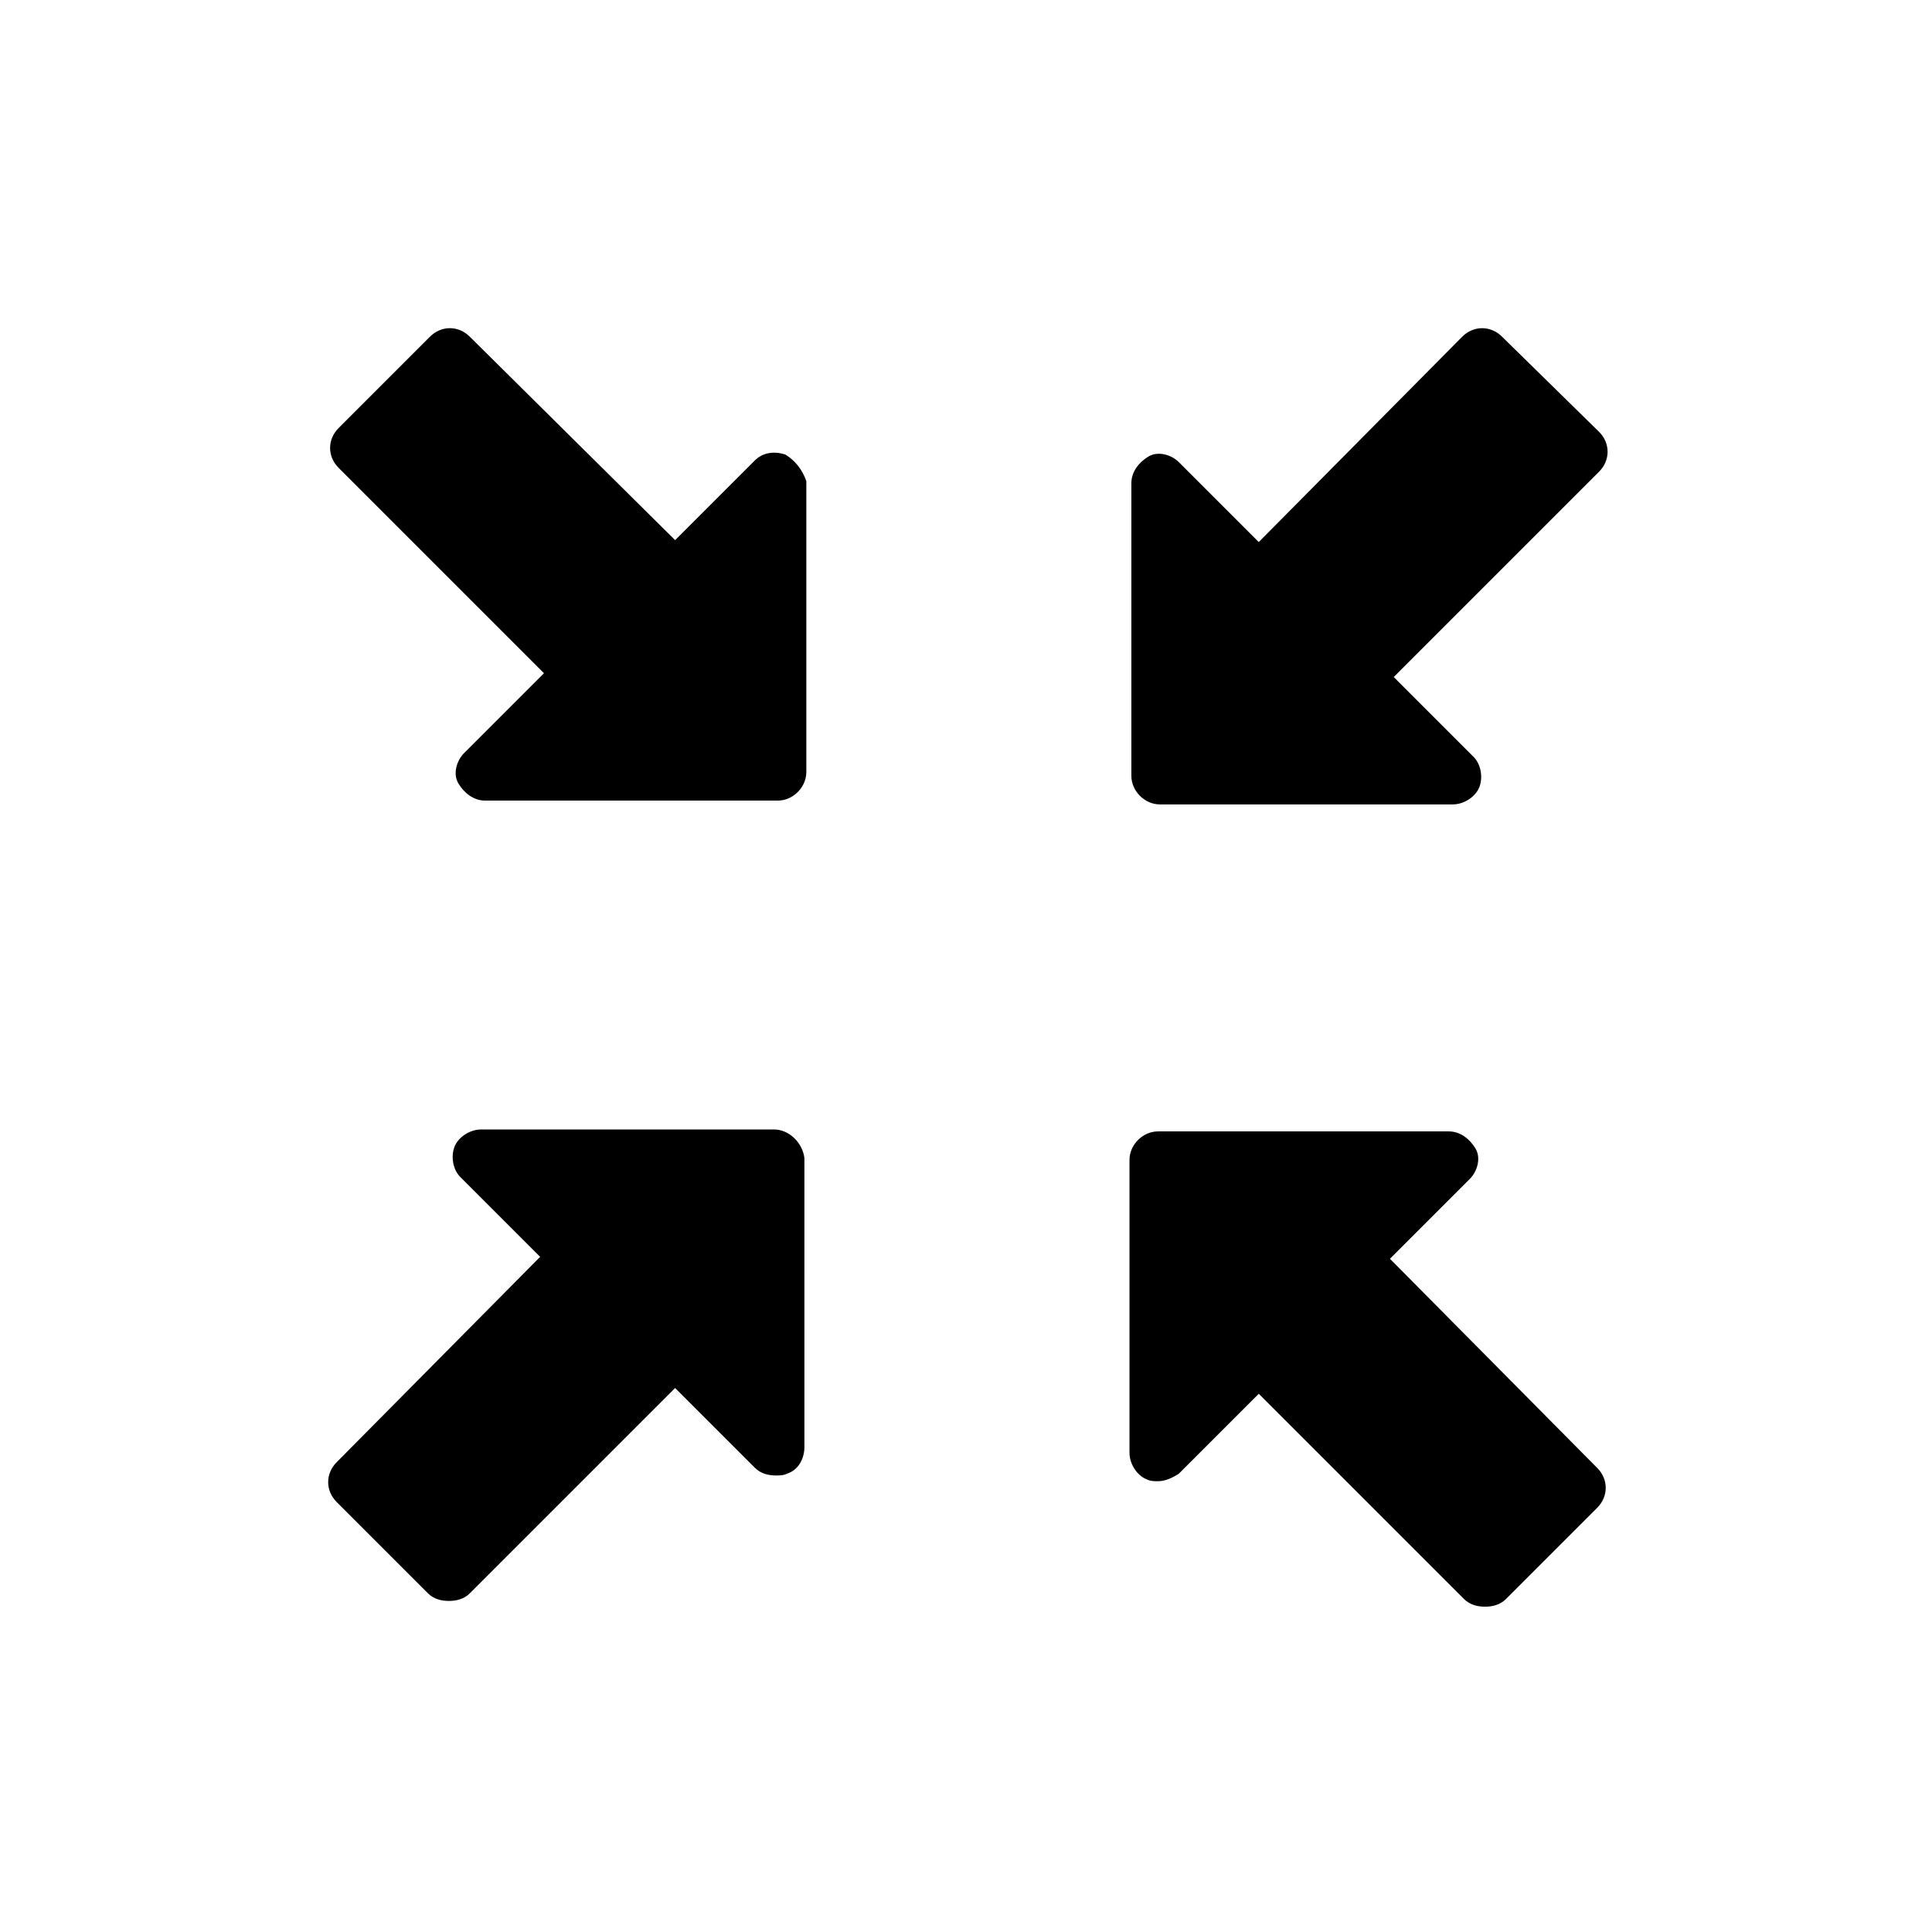 <?xml version="1.0" encoding="UTF-8"?>
<!-- Uploaded to: ICON Repo, www.svgrepo.com, Generator: ICON Repo Mixer Tools -->
<svg fill="#000000" width="800px" height="800px" version="1.1" viewBox="144 144 512 512" xmlns="http://www.w3.org/2000/svg">
 <g>
  <path d="m352.14 264.47c-3.023-1.008-6.047-0.504-8.062 1.512l-21.16 21.16-54.41-53.906c-3.023-3.023-7.559-3.023-10.578 0l-24.184 24.184c-3.023 3.023-3.023 7.559 0 10.578l54.41 54.41-21.16 21.16c-2.016 2.016-3.023 5.543-1.512 8.062 1.512 2.519 4.031 4.535 7.055 4.535h77.586c4.031 0 7.559-3.527 7.559-7.559v-77.082c-1.008-3.023-3.023-5.543-5.543-7.055z"/>
  <path d="m512.35 477.59 21.16-21.16c2.016-2.016 3.023-5.543 1.512-8.062s-4.031-4.535-7.055-4.535h-77.082c-4.031 0-7.559 3.527-7.559 7.559v77.586c0 3.023 2.016 6.047 4.535 7.055 1.008 0.504 2.016 0.504 3.023 0.504 2.016 0 4.031-1.008 5.543-2.016l21.16-21.16 54.41 54.41c1.512 1.512 3.527 2.016 5.543 2.016 2.016 0 4.031-0.504 5.543-2.016l24.184-24.184c3.023-3.023 3.023-7.559 0-10.578z"/>
  <path d="m349.11 443.32h-77.586c-3.023 0-6.047 2.016-7.055 4.535-1.008 2.519-0.504 6.047 1.512 8.062l21.16 21.16-53.906 54.41c-3.023 3.023-3.023 7.559 0 10.578l24.184 24.184c1.512 1.512 3.527 2.016 5.543 2.016s4.031-0.504 5.543-2.016l54.41-54.41 21.16 21.16c1.512 1.512 3.527 2.016 5.543 2.016 1.008 0 2.016 0 3.023-0.504 3.023-1.008 4.535-4.031 4.535-7.055l-0.004-76.578c-0.504-4.031-4.031-7.559-8.062-7.559z"/>
  <path d="m542.07 233.24c-3.023-3.023-7.559-3.023-10.578 0l-53.91 54.41-21.16-21.16c-2.016-2.016-5.543-3.023-8.062-1.512-2.519 1.512-4.535 4.031-4.535 7.055v77.586c0 4.031 3.527 7.559 7.559 7.559h77.586c3.023 0 6.047-2.016 7.055-4.535 1.008-2.519 0.504-6.047-1.512-8.062l-21.16-21.16 54.41-54.41c3.023-3.023 3.023-7.559 0-10.578z"/>
 </g>
</svg>